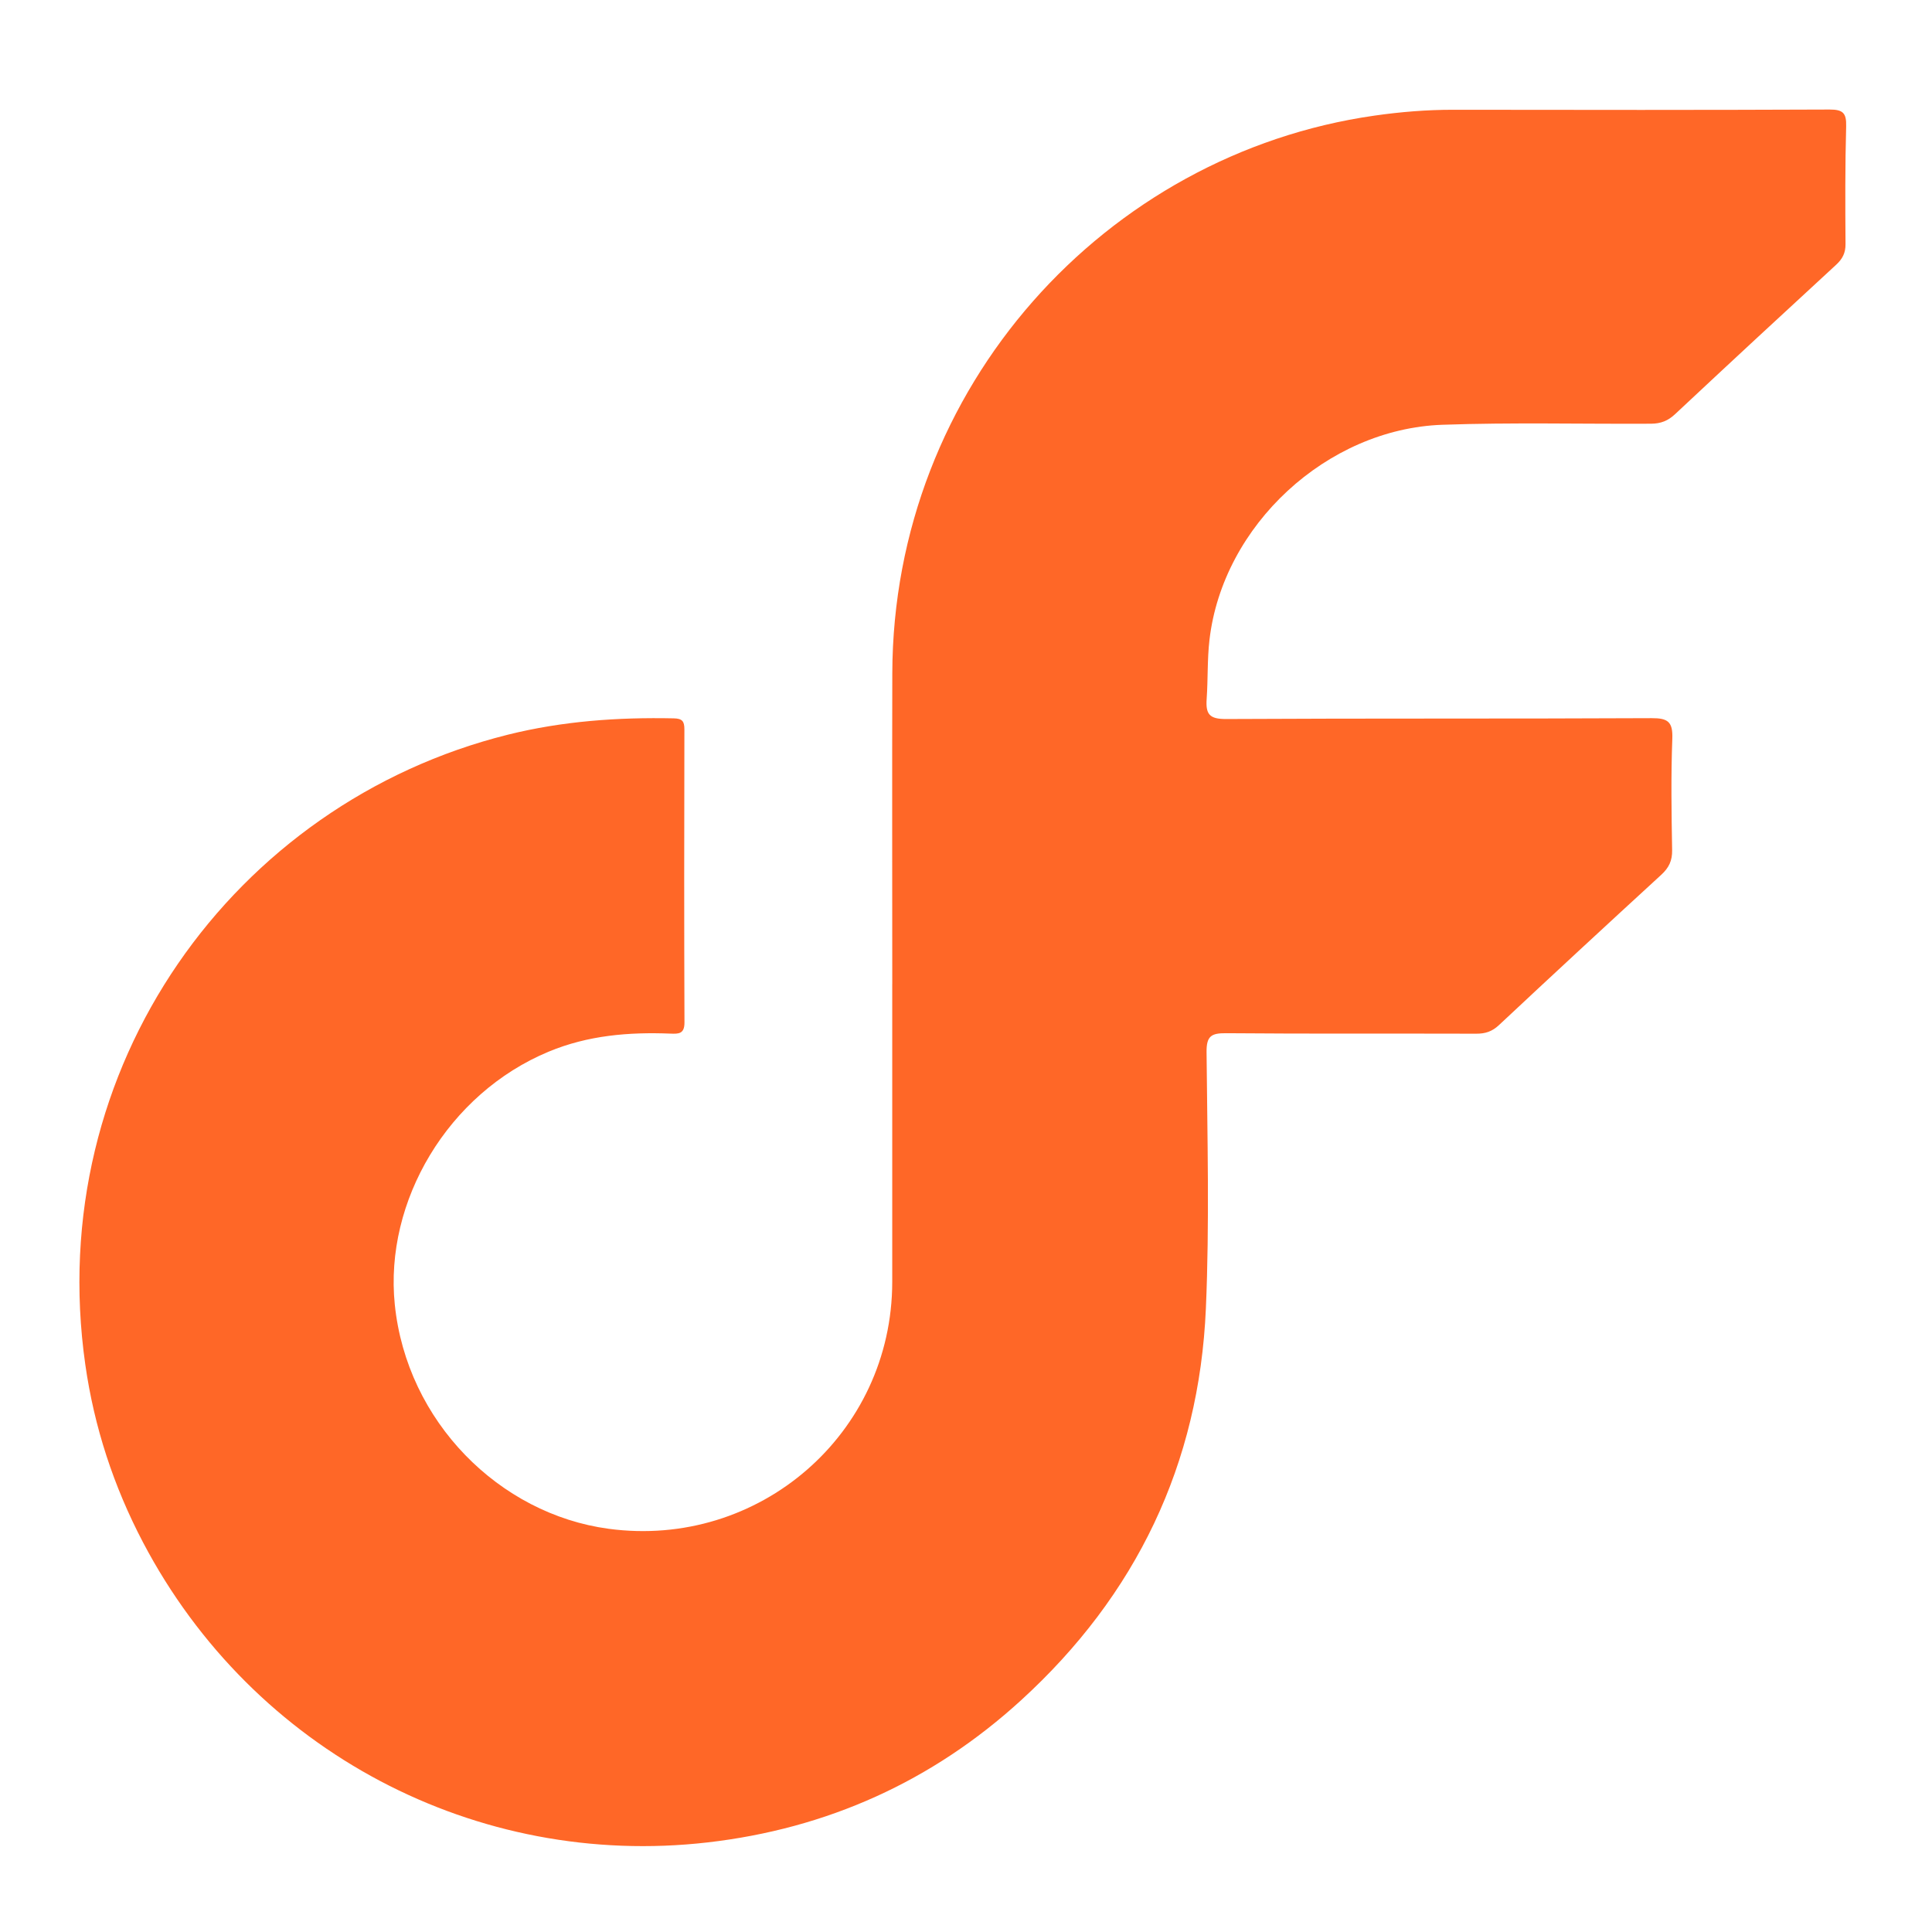 <?xml version="1.0" encoding="UTF-8"?>
<svg id="Layer_1" data-name="Layer 1" xmlns="http://www.w3.org/2000/svg" viewBox="0 0 512 512">
  <path d="m236.46,260.77c0-27.45-.06-54.89.01-82.33.19-76.01,56.61-137.61,127.71-147.79,6.97-1,13.96-1.57,21.01-1.56,33.22.05,66.44.08,99.67-.06,3.52-.01,4.49.91,4.39,4.43-.29,10.41-.24,20.83-.17,31.24.02,2.34-.81,3.92-2.48,5.46-14.28,13.15-28.52,26.33-42.69,39.6-1.88,1.76-3.78,2.51-6.36,2.53-18.44.1-36.87-.37-55.31.28-30.56,1.08-58.21,26.61-61.72,57.02-.6,5.2-.38,10.4-.74,15.58-.29,4.09.7,5.4,5.16,5.38,37.58-.21,75.17-.04,112.76-.23,4.34-.02,5.64.99,5.48,5.43-.37,9.84-.22,19.7-.05,29.55.05,2.8-.86,4.67-2.87,6.52-14.41,13.22-28.76,26.49-43.03,39.85-1.81,1.7-3.61,2.28-6,2.27-22.1-.07-44.2.06-66.3-.13-3.93-.03-5.21.74-5.18,4.98.2,22.66.8,45.35-.18,67.97-1.78,41.26-18.47,75.97-48.97,103.82-23.56,21.52-51.45,34.05-83.1,37.68-61.08,7.01-120.37-23.89-149.6-79.52-7.78-14.82-12.93-30.53-15.29-47.07-11.26-78.82,39.38-148.87,111.98-166.97,14.45-3.6,29.12-4.64,43.96-4.33,2.26.05,2.82.77,2.82,2.92-.06,25.9-.08,51.79.02,77.69.01,3.05-1.57,3.02-3.7,2.94-11.05-.44-21.86.45-32.26,4.77-26.72,11.1-43.6,39.62-40.81,67,3.16,31.06,27.73,55.55,56.64,59.45,39.87,5.38,75.15-25.13,75.19-65.39.02-26.32,0-52.64,0-78.96Z" fill="#ff6727"/>
</svg>